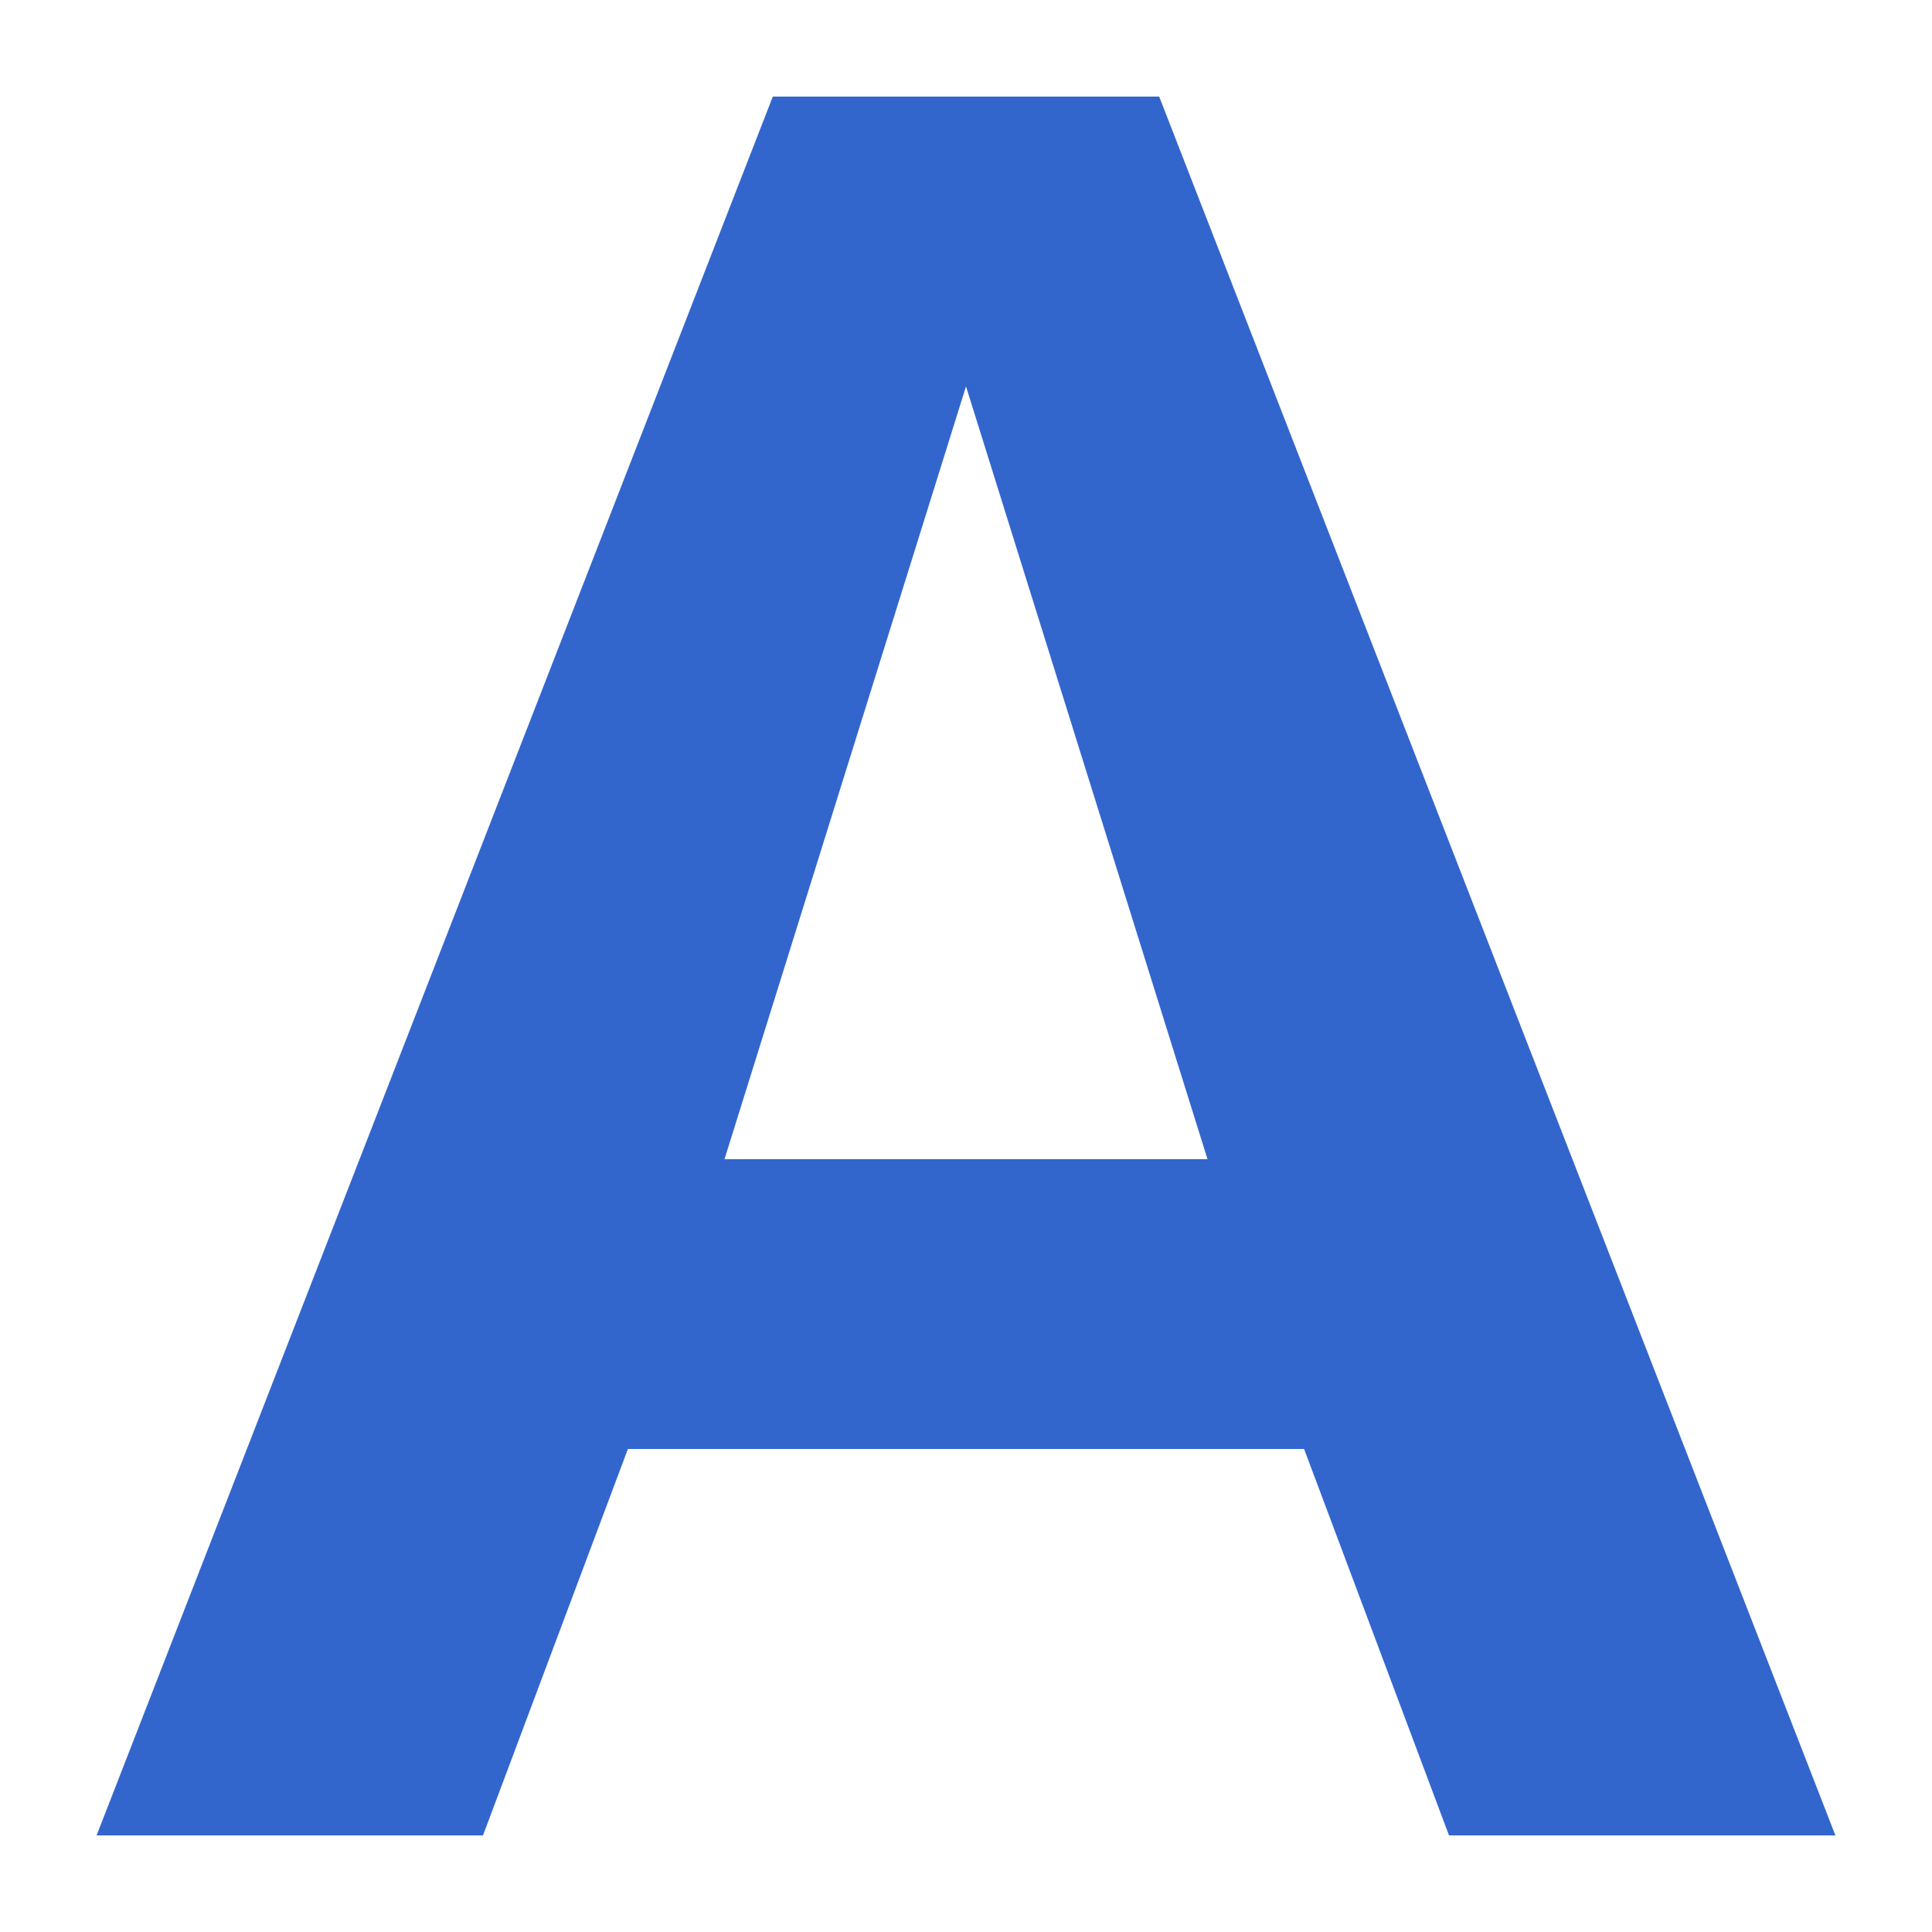 <?xml version="1.0" encoding="UTF-8"?><svg xmlns="http://www.w3.org/2000/svg" width="20" height="20" viewBox="0 0 20 20"><title>
		bold
	</title><path fill="#36c" d="M13.5 15h-7L5 19H1L8 1h4l7 18h-4Zm-6-3h5L10 4Z"/></svg>
